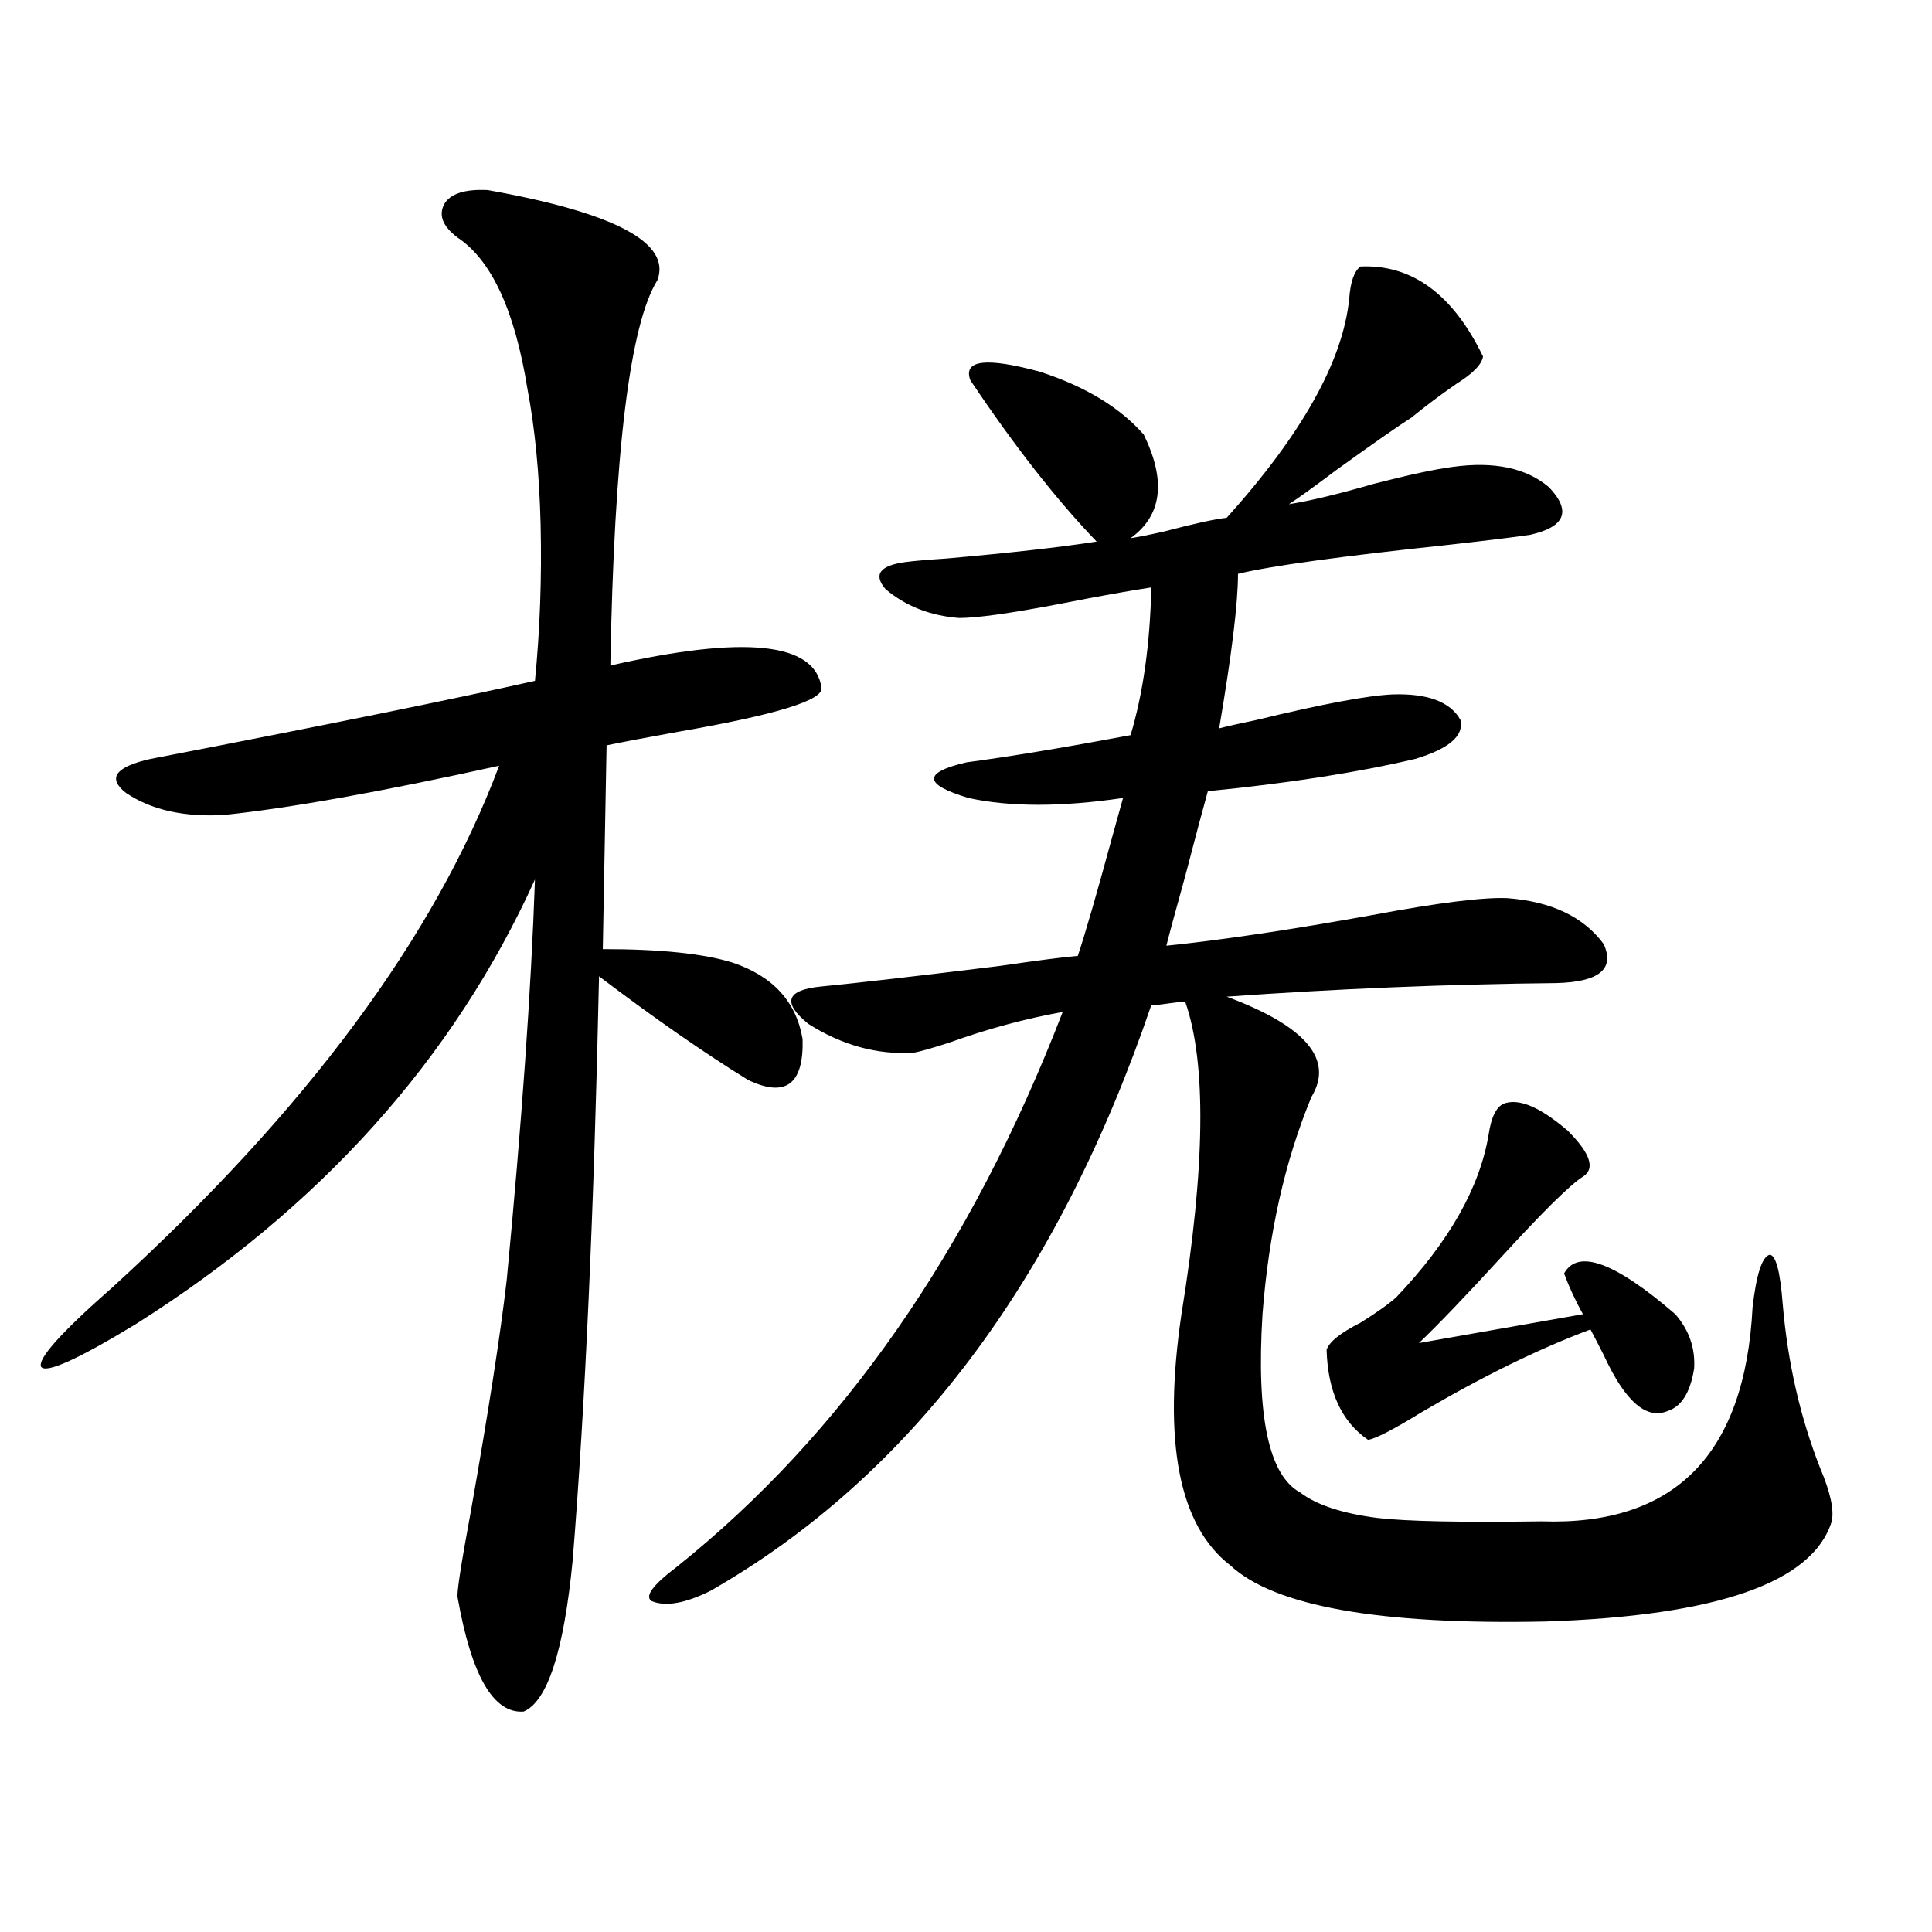 <?xml version="1.0" encoding="utf-8"?>
<!-- Generator: Adobe Illustrator 16.0.0, SVG Export Plug-In . SVG Version: 6.00 Build 0)  -->
<!DOCTYPE svg PUBLIC "-//W3C//DTD SVG 1.1//EN" "http://www.w3.org/Graphics/SVG/1.1/DTD/svg11.dtd">
<svg version="1.1" id="图层_1" xmlns="http://www.w3.org/2000/svg" xmlns:xlink="http://www.w3.org/1999/xlink" x="0px" y="0px"
	 width="1000px" height="1000px" viewBox="0 0 1000 1000" enable-background="new 0 0 1000 1000" xml:space="preserve">
<path d="M236.896,123c-7.805-5.85-10.091-11.714-6.829-17.578c3.247-5.273,10.731-7.607,22.438-7.031
	c65.685,11.729,94.952,27.246,87.803,46.582c-14.313,22.852-22.438,89.36-24.39,199.512c69.587-15.82,106.004-12.002,109.266,11.426
	c1.296,6.455-23.414,14.063-74.145,22.852c-16.265,2.939-28.627,5.273-37.072,7.031l-1.951,105.469
	c29.908,0,52.347,2.349,67.315,7.031c20.808,7.031,32.835,20.215,36.097,39.551c0.641,23.442-8.78,30.474-28.292,21.094
	c-22.773-14.063-48.459-31.929-77.071-53.613c-2.606,121.289-7.164,222.075-13.658,302.344
	c-4.558,46.871-13.018,72.949-25.365,78.223c-15.609,1.168-26.996-18.457-34.146-58.887c-0.655-1.758,1.616-16.699,6.829-44.824
	c9.101-51.553,15.274-91.406,18.536-119.531c7.805-81.436,12.683-150.581,14.634-207.422
	C234.61,548.391,165.679,625.158,70.071,685.5c-29.923,18.169-46.188,25.488-48.779,21.973
	c-1.951-4.092,10.396-17.866,37.072-41.309c100.15-91.406,166.825-181.343,199.995-269.824
	c-61.142,13.486-108.625,21.973-142.436,25.488c-20.822,1.182-37.728-2.637-50.73-11.426c-9.756-7.607-5.533-13.472,12.683-17.578
	c91.05-17.578,157.39-31.05,199.02-40.43c2.592-26.367,3.567-53.311,2.927-80.859c-0.655-26.367-2.927-49.795-6.829-70.313
	C266.484,160.793,254.457,134.729,236.896,123z M704.202,137.941c26.661-1.167,47.804,14.365,63.413,46.582
	c-0.655,4.106-5.213,8.789-13.658,14.063c-8.46,5.864-16.265,11.729-23.414,17.578c-6.509,4.106-19.512,13.184-39.023,27.246
	c-11.707,8.789-19.847,14.653-24.39,17.578c11.052-1.758,25.686-5.273,43.901-10.547c18.201-4.683,31.859-7.607,40.975-8.789
	c21.463-2.925,38.048,0.591,49.755,10.547c11.707,12.305,8.445,20.518-9.756,24.609c-7.805,1.182-22.118,2.939-42.926,5.273
	c-55.288,5.864-91.385,10.85-108.29,14.941c0,15.244-3.262,41.899-9.756,79.98c4.543-1.167,11.052-2.637,19.512-4.395
	c33.811-8.198,57.225-12.593,70.242-13.184c18.201-0.576,29.908,3.818,35.121,13.184c1.951,8.213-5.854,14.941-23.414,20.215
	c-29.923,7.031-65.699,12.607-107.314,16.699c-2.606,9.38-6.509,24.033-11.707,43.945c-5.213,18.76-8.46,30.762-9.756,36.035
	c28.612-2.925,64.054-8.198,106.339-15.82c34.466-6.44,57.88-9.365,70.242-8.789c22.759,1.758,39.344,9.668,49.755,23.73
	c5.854,12.896-2.286,19.639-24.39,20.215c-56.584,0.591-113.503,2.939-170.728,7.031c40.975,15.244,55.608,32.52,43.901,51.855
	c-13.658,32.822-22.118,70.313-25.365,112.5c-3.262,52.734,3.247,83.496,19.512,92.285c8.445,6.455,21.783,10.85,39.999,13.184
	c14.954,1.758,43.246,2.349,84.876,1.758c68.932,2.349,105.363-34.565,109.266-110.742c1.951-16.987,4.878-26.064,8.78-27.246
	c3.247,0,5.519,8.501,6.829,25.488c2.592,30.474,9.101,58.887,19.512,85.254c5.198,12.305,7.149,21.396,5.854,27.246
	c-9.756,31.641-59.19,48.917-148.289,51.855c-85.852,1.758-140.164-7.91-162.923-29.004
	c-26.676-20.503-35.121-63.857-25.365-130.078c12.348-76.162,13.003-130.078,1.951-161.719c-1.951,0-4.878,0.303-8.78,0.879
	c-3.902,0.591-6.829,0.879-8.78,0.879c-48.779,142.974-124.875,244.048-228.287,303.223c-13.018,6.441-23.094,8.199-30.243,5.273
	c-3.902-2.334,0.32-8.198,12.683-17.578c85.852-68.555,152.512-164.355,199.995-287.402c-19.512,3.516-39.023,8.789-58.535,15.82
	c-9.115,2.939-15.289,4.697-18.536,5.273c-18.871,1.182-37.072-3.804-54.633-14.941c-13.658-11.123-11.387-17.578,6.829-19.336
	c18.201-1.758,48.779-5.273,91.705-10.547c20.152-2.925,33.811-4.683,40.975-5.273c3.902-11.714,9.756-31.929,17.561-60.645
	c2.592-9.365,4.543-16.396,5.854-21.094c-31.874,4.697-58.535,4.697-79.998,0c-23.414-7.031-23.749-13.184-0.976-18.457
	c22.104-2.925,50.396-7.607,84.876-14.063c6.494-21.67,10.076-47.158,10.731-76.465c-11.707,1.758-27.972,4.697-48.779,8.789
	c-24.725,4.697-41.63,7.031-50.73,7.031c-14.969-1.167-27.651-6.152-38.048-14.941c-6.509-7.607-2.927-12.305,10.731-14.063
	c4.543-0.576,11.372-1.167,20.487-1.758c33.17-2.925,59.176-5.85,78.047-8.789c-20.822-21.67-42.605-49.507-65.364-83.496
	c-3.902-10.547,8.125-12.002,36.097-4.395c23.414,7.622,41.295,18.457,53.657,32.52c11.707,24.033,9.421,41.899-6.829,53.613
	c3.902-0.576,9.756-1.758,17.561-3.516c15.609-4.092,26.341-6.44,32.194-7.031c39.023-43.354,60.151-81.147,63.413-113.379
	C698.989,145.852,700.94,140.29,704.202,137.941z M778.347,571.242c7.805-2.925,18.856,1.758,33.17,14.063
	c11.707,11.729,14.299,19.639,7.805,23.73c-6.509,4.106-20.487,17.881-41.95,41.309c-18.216,19.927-32.529,34.868-42.926,44.824
	l84.876-14.941c-3.902-7.031-7.164-14.063-9.756-21.094c7.149-12.881,26.341-5.85,57.56,21.094
	c7.149,8.213,10.396,17.578,9.756,28.125c-1.951,12.305-6.509,19.639-13.658,21.973c-11.066,4.697-22.118-4.971-33.17-29.004
	c-3.262-6.44-5.533-10.835-6.829-13.184c-26.676,9.971-55.943,24.321-87.803,43.066c-14.313,8.789-23.414,13.486-27.316,14.063
	c-13.658-9.365-20.822-24.897-21.463-46.582c1.296-4.092,7.149-8.789,17.561-14.063c8.445-5.273,14.634-9.668,18.536-13.184
	c27.316-28.701,43.246-56.826,47.804-84.375C771.838,578.273,774.444,573,778.347,571.242z"/>
</svg>
